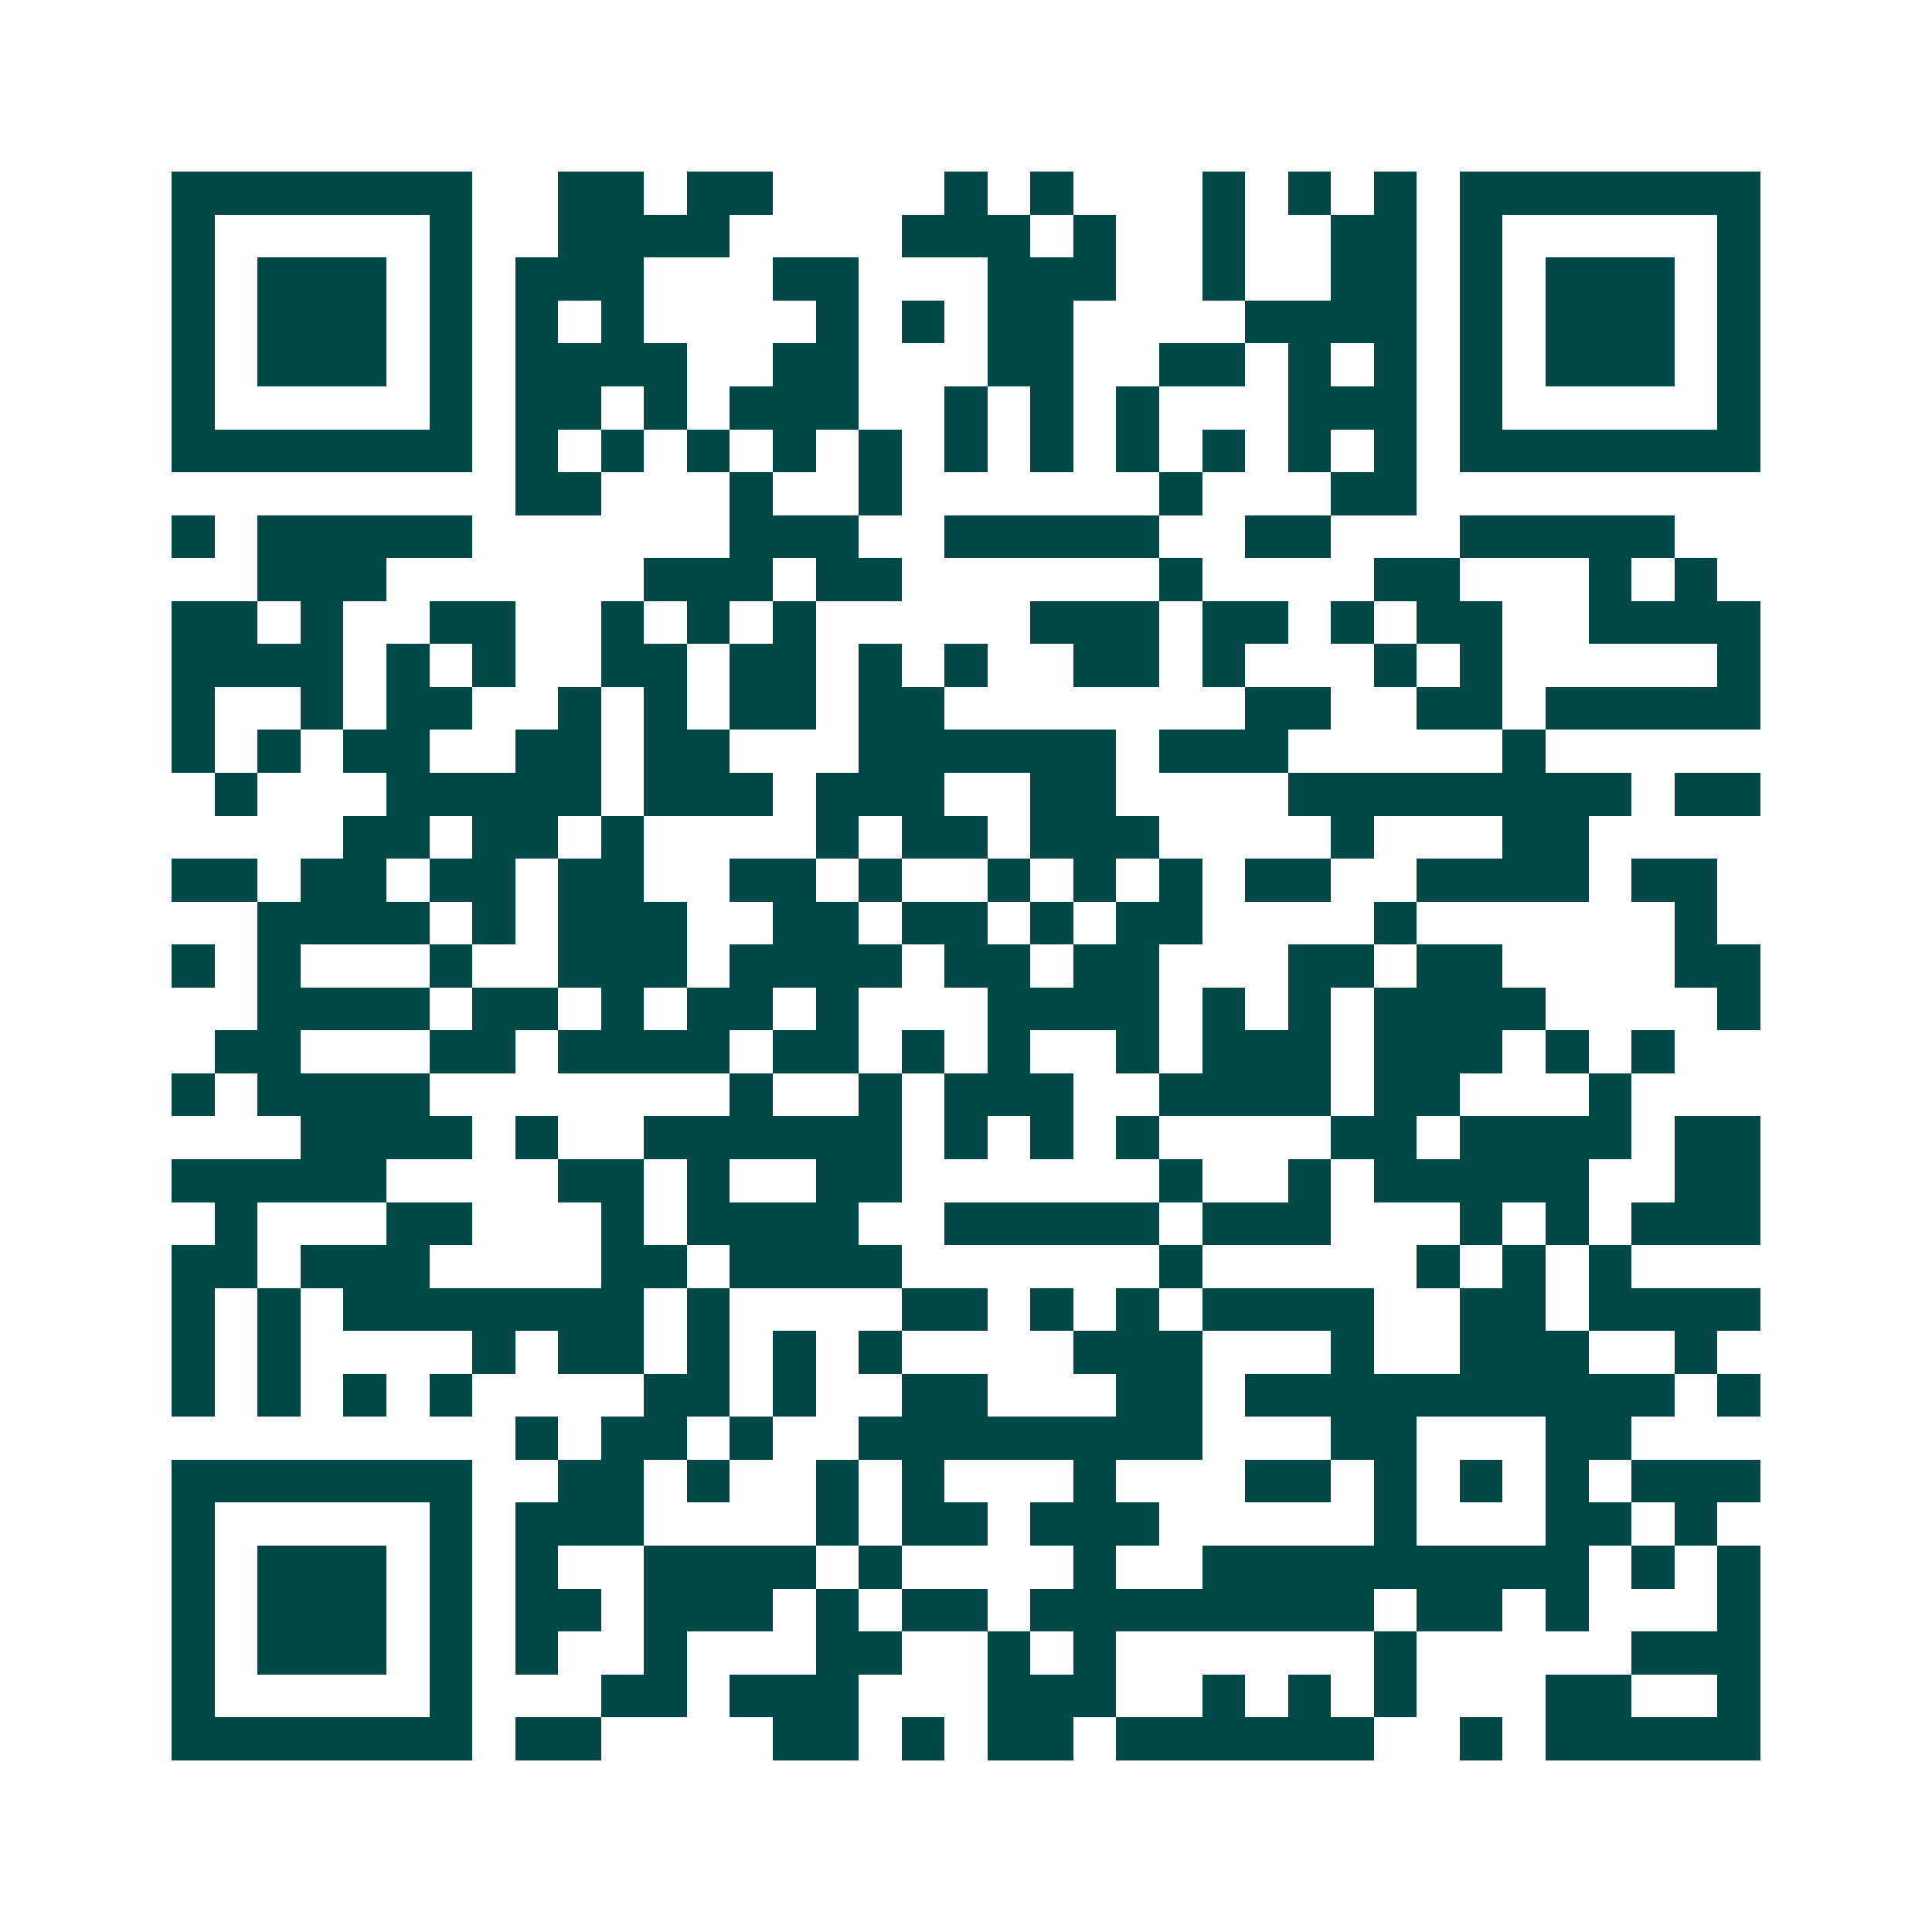 <svg xmlns="http://www.w3.org/2000/svg" width="200" height="200" viewBox="0 0 45 45" shape-rendering="crispEdges"><path fill="#ffffff" d="M0 0h45v45H0z"/><path stroke="#014847" d="M4 4.5h7m2 0h2m1 0h2m4 0h1m1 0h1m3 0h1m1 0h1m1 0h1m1 0h7M4 5.5h1m5 0h1m2 0h4m4 0h3m1 0h1m2 0h1m2 0h2m1 0h1m5 0h1M4 6.5h1m1 0h3m1 0h1m1 0h3m3 0h2m3 0h3m2 0h1m2 0h2m1 0h1m1 0h3m1 0h1M4 7.5h1m1 0h3m1 0h1m1 0h1m1 0h1m4 0h1m1 0h1m1 0h2m4 0h4m1 0h1m1 0h3m1 0h1M4 8.5h1m1 0h3m1 0h1m1 0h4m2 0h2m3 0h2m2 0h2m1 0h1m1 0h1m1 0h1m1 0h3m1 0h1M4 9.5h1m5 0h1m1 0h2m1 0h1m1 0h3m2 0h1m1 0h1m1 0h1m3 0h3m1 0h1m5 0h1M4 10.5h7m1 0h1m1 0h1m1 0h1m1 0h1m1 0h1m1 0h1m1 0h1m1 0h1m1 0h1m1 0h1m1 0h1m1 0h7M12 11.5h2m3 0h1m2 0h1m6 0h1m3 0h2M4 12.5h1m1 0h5m6 0h3m2 0h5m2 0h2m3 0h5M6 13.5h3m6 0h3m1 0h2m6 0h1m4 0h2m3 0h1m1 0h1M4 14.5h2m1 0h1m2 0h2m2 0h1m1 0h1m1 0h1m5 0h3m1 0h2m1 0h1m1 0h2m2 0h4M4 15.5h4m1 0h1m1 0h1m2 0h2m1 0h2m1 0h1m1 0h1m2 0h2m1 0h1m3 0h1m1 0h1m5 0h1M4 16.5h1m2 0h1m1 0h2m2 0h1m1 0h1m1 0h2m1 0h2m7 0h2m2 0h2m1 0h5M4 17.5h1m1 0h1m1 0h2m2 0h2m1 0h2m3 0h6m1 0h3m5 0h1M5 18.5h1m3 0h5m1 0h3m1 0h3m2 0h2m4 0h8m1 0h2M8 19.5h2m1 0h2m1 0h1m4 0h1m1 0h2m1 0h3m4 0h1m3 0h2M4 20.5h2m1 0h2m1 0h2m1 0h2m2 0h2m1 0h1m2 0h1m1 0h1m1 0h1m1 0h2m2 0h4m1 0h2M6 21.5h4m1 0h1m1 0h3m2 0h2m1 0h2m1 0h1m1 0h2m4 0h1m6 0h1M4 22.5h1m1 0h1m3 0h1m2 0h3m1 0h4m1 0h2m1 0h2m3 0h2m1 0h2m4 0h2M6 23.5h4m1 0h2m1 0h1m1 0h2m1 0h1m3 0h4m1 0h1m1 0h1m1 0h4m4 0h1M5 24.5h2m3 0h2m1 0h4m1 0h2m1 0h1m1 0h1m2 0h1m1 0h3m1 0h3m1 0h1m1 0h1M4 25.5h1m1 0h4m7 0h1m2 0h1m1 0h3m2 0h4m1 0h2m3 0h1M7 26.5h4m1 0h1m2 0h6m1 0h1m1 0h1m1 0h1m4 0h2m1 0h4m1 0h2M4 27.5h5m4 0h2m1 0h1m2 0h2m6 0h1m2 0h1m1 0h5m2 0h2M5 28.5h1m3 0h2m3 0h1m1 0h4m2 0h5m1 0h3m3 0h1m1 0h1m1 0h3M4 29.5h2m1 0h3m4 0h2m1 0h4m6 0h1m5 0h1m1 0h1m1 0h1M4 30.5h1m1 0h1m1 0h7m1 0h1m4 0h2m1 0h1m1 0h1m1 0h4m2 0h2m1 0h4M4 31.5h1m1 0h1m4 0h1m1 0h2m1 0h1m1 0h1m1 0h1m4 0h3m3 0h1m2 0h3m2 0h1M4 32.5h1m1 0h1m1 0h1m1 0h1m4 0h2m1 0h1m2 0h2m3 0h2m1 0h10m1 0h1M12 33.5h1m1 0h2m1 0h1m2 0h8m3 0h2m3 0h2M4 34.5h7m2 0h2m1 0h1m2 0h1m1 0h1m3 0h1m3 0h2m1 0h1m1 0h1m1 0h1m1 0h3M4 35.5h1m5 0h1m1 0h3m4 0h1m1 0h2m1 0h3m5 0h1m3 0h2m1 0h1M4 36.5h1m1 0h3m1 0h1m1 0h1m2 0h4m1 0h1m4 0h1m2 0h9m1 0h1m1 0h1M4 37.5h1m1 0h3m1 0h1m1 0h2m1 0h3m1 0h1m1 0h2m1 0h8m1 0h2m1 0h1m3 0h1M4 38.5h1m1 0h3m1 0h1m1 0h1m2 0h1m3 0h2m2 0h1m1 0h1m6 0h1m5 0h3M4 39.5h1m5 0h1m3 0h2m1 0h3m3 0h3m2 0h1m1 0h1m1 0h1m3 0h2m2 0h1M4 40.5h7m1 0h2m4 0h2m1 0h1m1 0h2m1 0h6m2 0h1m1 0h5"/></svg>
